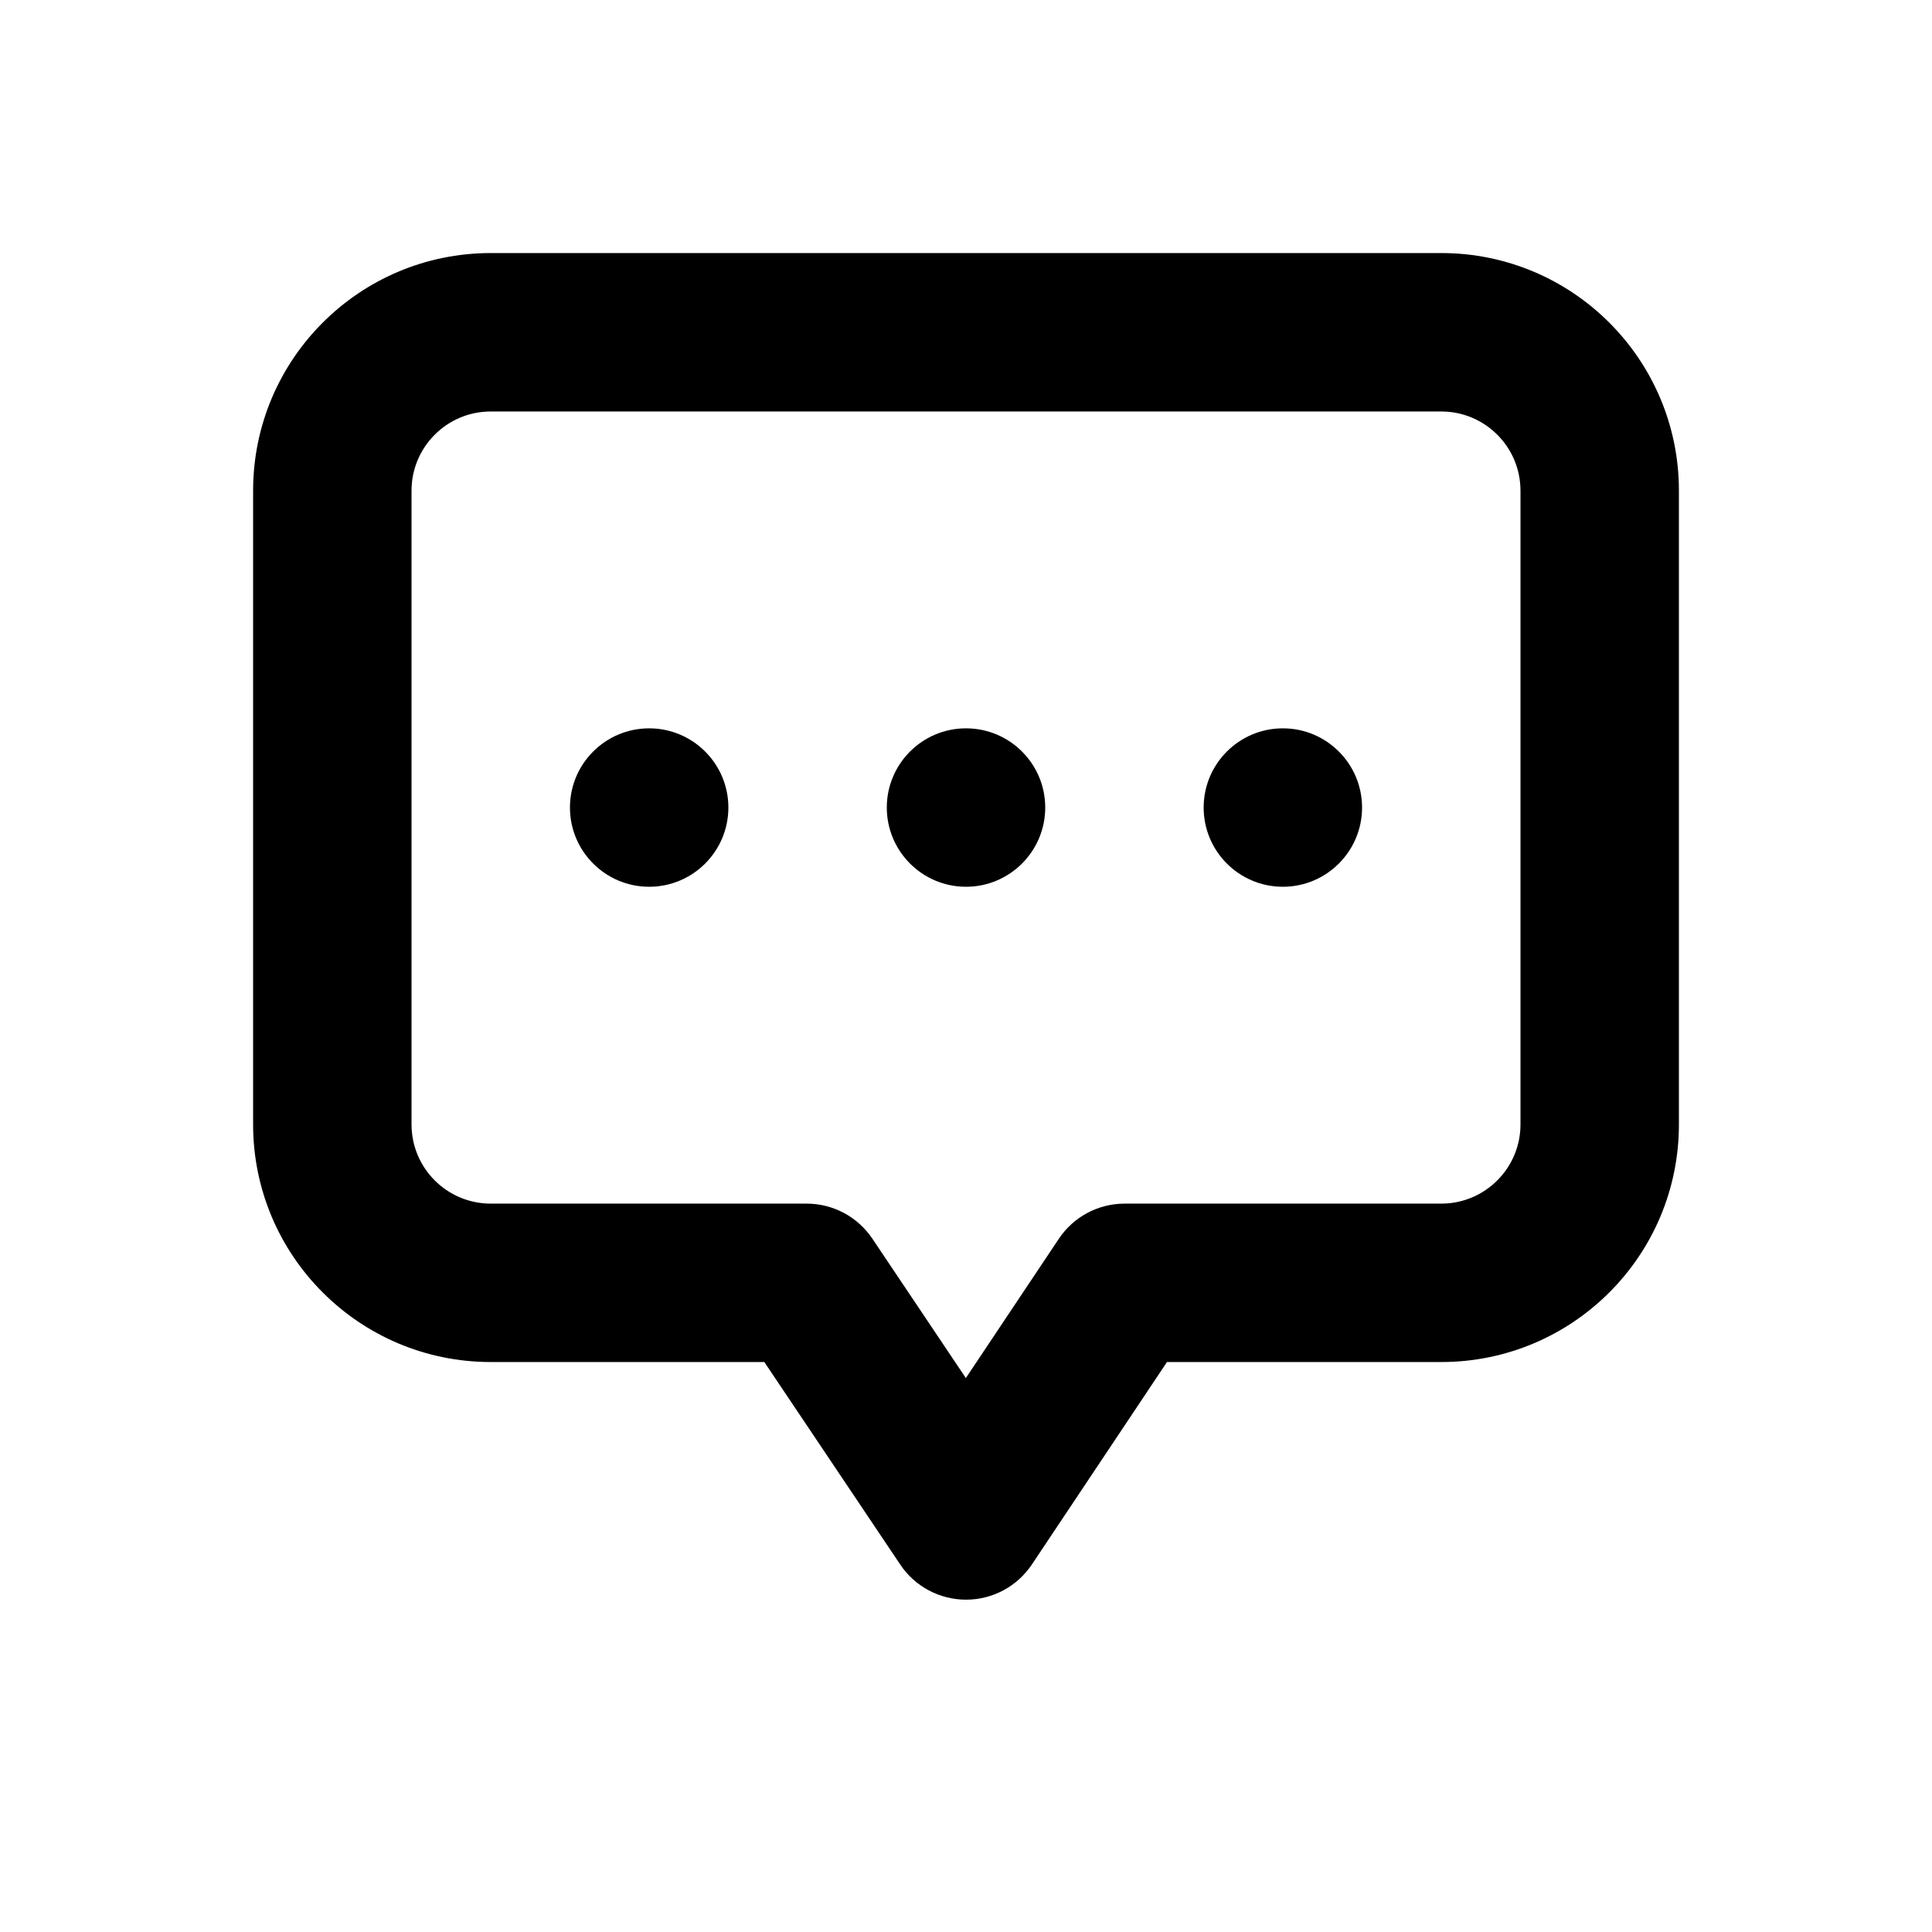 <?xml version="1.0" encoding="UTF-8"?>
<!-- Uploaded to: SVG Repo, www.svgrepo.com, Generator: SVG Repo Mixer Tools -->
<svg fill="#000000" width="800px" height="800px" version="1.1" viewBox="144 144 512 512" xmlns="http://www.w3.org/2000/svg">
 <path d="m588.93 441.98v-167.94c0-34.785-28.191-62.977-62.977-62.977h-251.9c-34.785 0-62.977 28.191-62.977 62.977v167.94c0 34.781 28.191 62.973 62.977 62.973h72.504s36.023 53.68 36.023 53.68c3.883 5.812 10.434 9.297 17.445 9.297s13.539-3.504 17.445-9.34l35.789-53.637h72.695c34.785 0 62.977-28.191 62.977-62.973zm-41.984-167.94v167.94c0 11.586-9.402 20.992-20.992 20.992h-83.902c-7.035 0-13.582 3.504-17.465 9.34l-24.625 36.883s-24.77-36.926-24.77-36.926c-3.906-5.812-10.434-9.297-17.426-9.297h-83.715c-11.59 0-20.992-9.406-20.992-20.992v-167.94c0-11.59 9.402-20.992 20.992-20.992h251.9c11.59 0 20.992 9.402 20.992 20.992zm-230.91 62.977c11.586 0 20.992 9.402 20.992 20.992 0 11.586-9.406 20.992-20.992 20.992-11.59 0-20.992-9.406-20.992-20.992 0-11.59 9.402-20.992 20.992-20.992zm83.969 0c11.586 0 20.992 9.402 20.992 20.992 0 11.586-9.406 20.992-20.992 20.992-11.59 0-20.992-9.406-20.992-20.992 0-11.59 9.402-20.992 20.992-20.992zm83.965 0c11.59 0 20.992 9.402 20.992 20.992 0 11.586-9.402 20.992-20.992 20.992-11.586 0-20.988-9.406-20.988-20.992 0-11.59 9.402-20.992 20.988-20.992z" fill-rule="evenodd"/>
</svg>